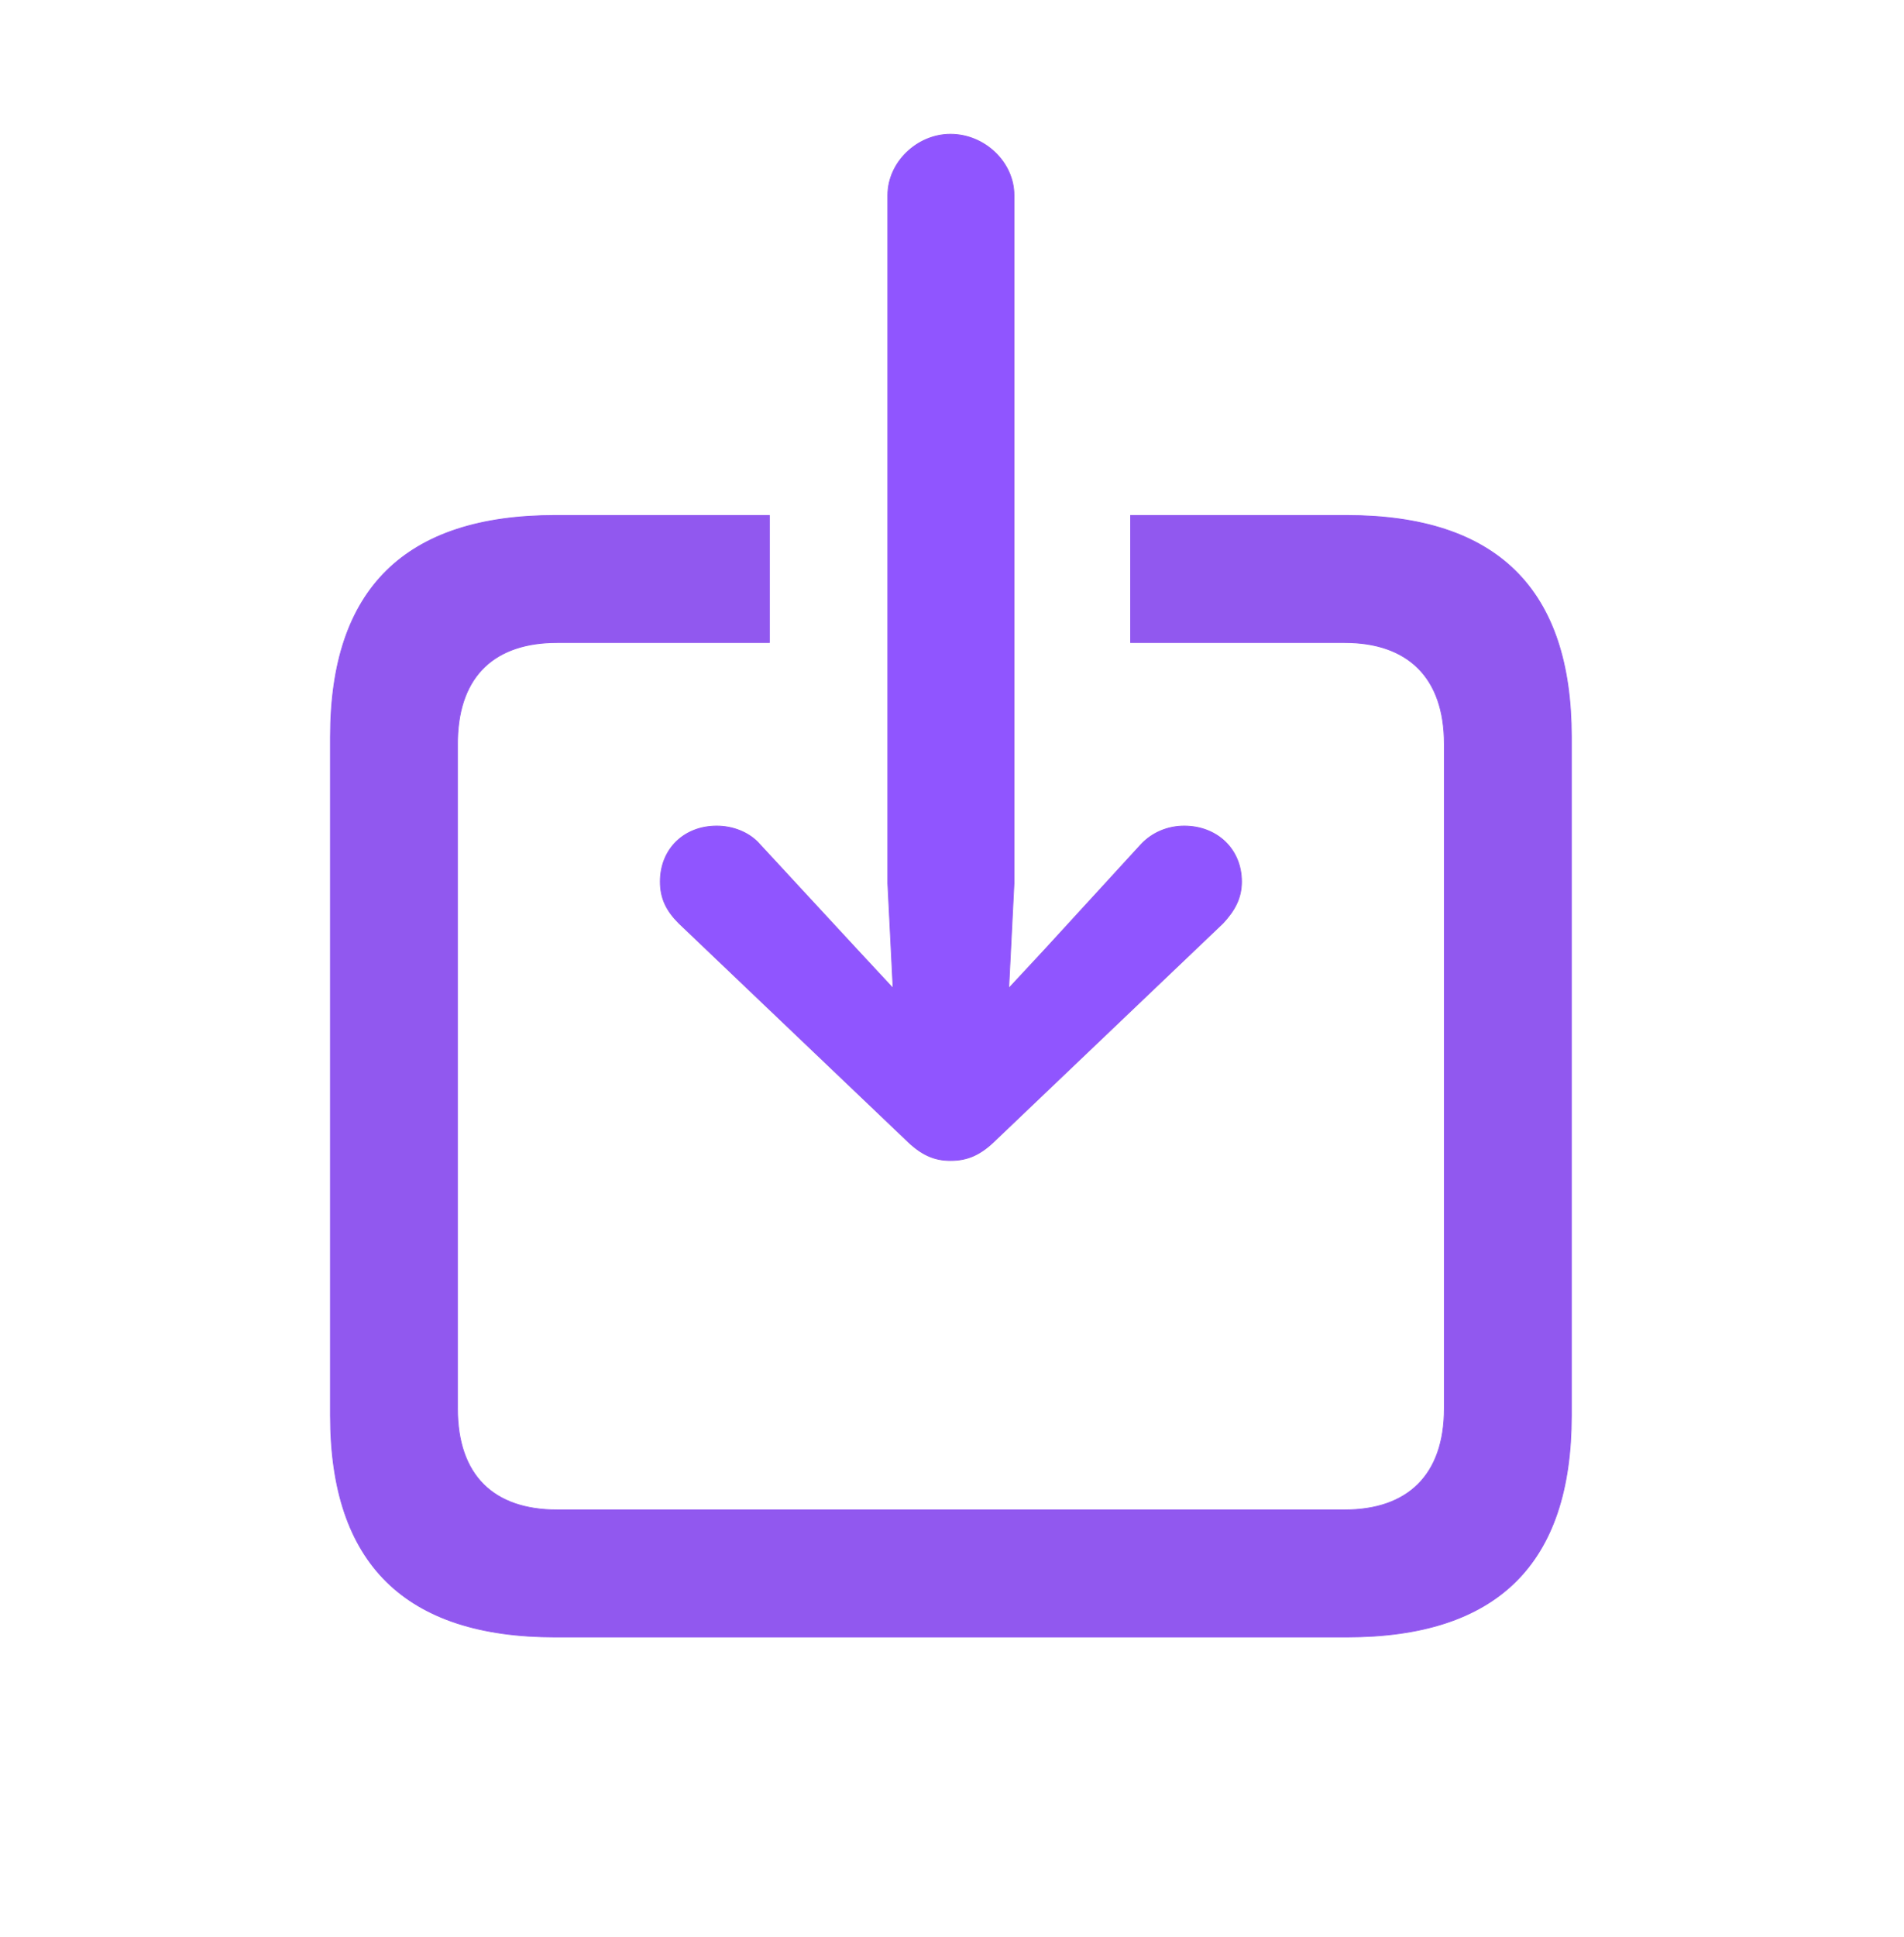 <svg xmlns="http://www.w3.org/2000/svg" fill="none" viewBox="0 0 1135 1154" height="1154" width="1135">
<path stroke-width="0.5" stroke="#9158EF" fill="#9158EF" d="M458.637 307.11V382.812L332.113 382.82C295.161 382.82 273.741 402.358 272.742 440.457L272.705 443.278V839.152C272.705 879.108 294.26 899.611 332.113 899.611H801.589C838.916 899.611 860.996 879.108 860.996 839.152V443.278C860.996 403.323 838.916 382.82 801.589 382.82L673.975 382.812V307.11L802.64 307.114C892.539 307.114 936.701 351.276 936.701 439.073V843.358C936.701 931.68 892.539 975.316 802.64 975.316H331.061C241.687 975.316 197 931.68 197 843.358V439.073C197 350.749 241.687 307.114 331.061 307.114L458.637 307.11ZM595.377 382.812H537.235V307.11H595.377V382.812Z" clip-rule="evenodd" fill-rule="evenodd"></path>
<path stroke-width="0.5" stroke="#9158EF" fill="#9055FF" d="M566.588 80C546.61 80 529.261 96.823 529.261 116.275V526.343L532.416 588.906L511.386 566.299L453.03 503.212C446.722 495.851 436.732 492.171 427.269 492.171C407.818 492.171 393.623 505.84 393.623 525.292C393.623 535.281 397.303 542.641 404.663 550.002L539.776 678.805C549.239 688.268 557.125 691.423 566.588 691.423C576.576 691.423 584.463 688.268 593.926 678.805L729.038 550.002C735.873 542.641 740.079 535.281 740.079 525.292C740.079 505.84 725.358 492.171 705.906 492.171C696.443 492.171 686.98 495.851 680.146 503.212L622.315 566.299L601.287 588.906L604.44 526.343V116.275C604.44 96.823 587.091 80 566.588 80Z" clip-rule="evenodd" fill-rule="evenodd"></path>
</svg>
